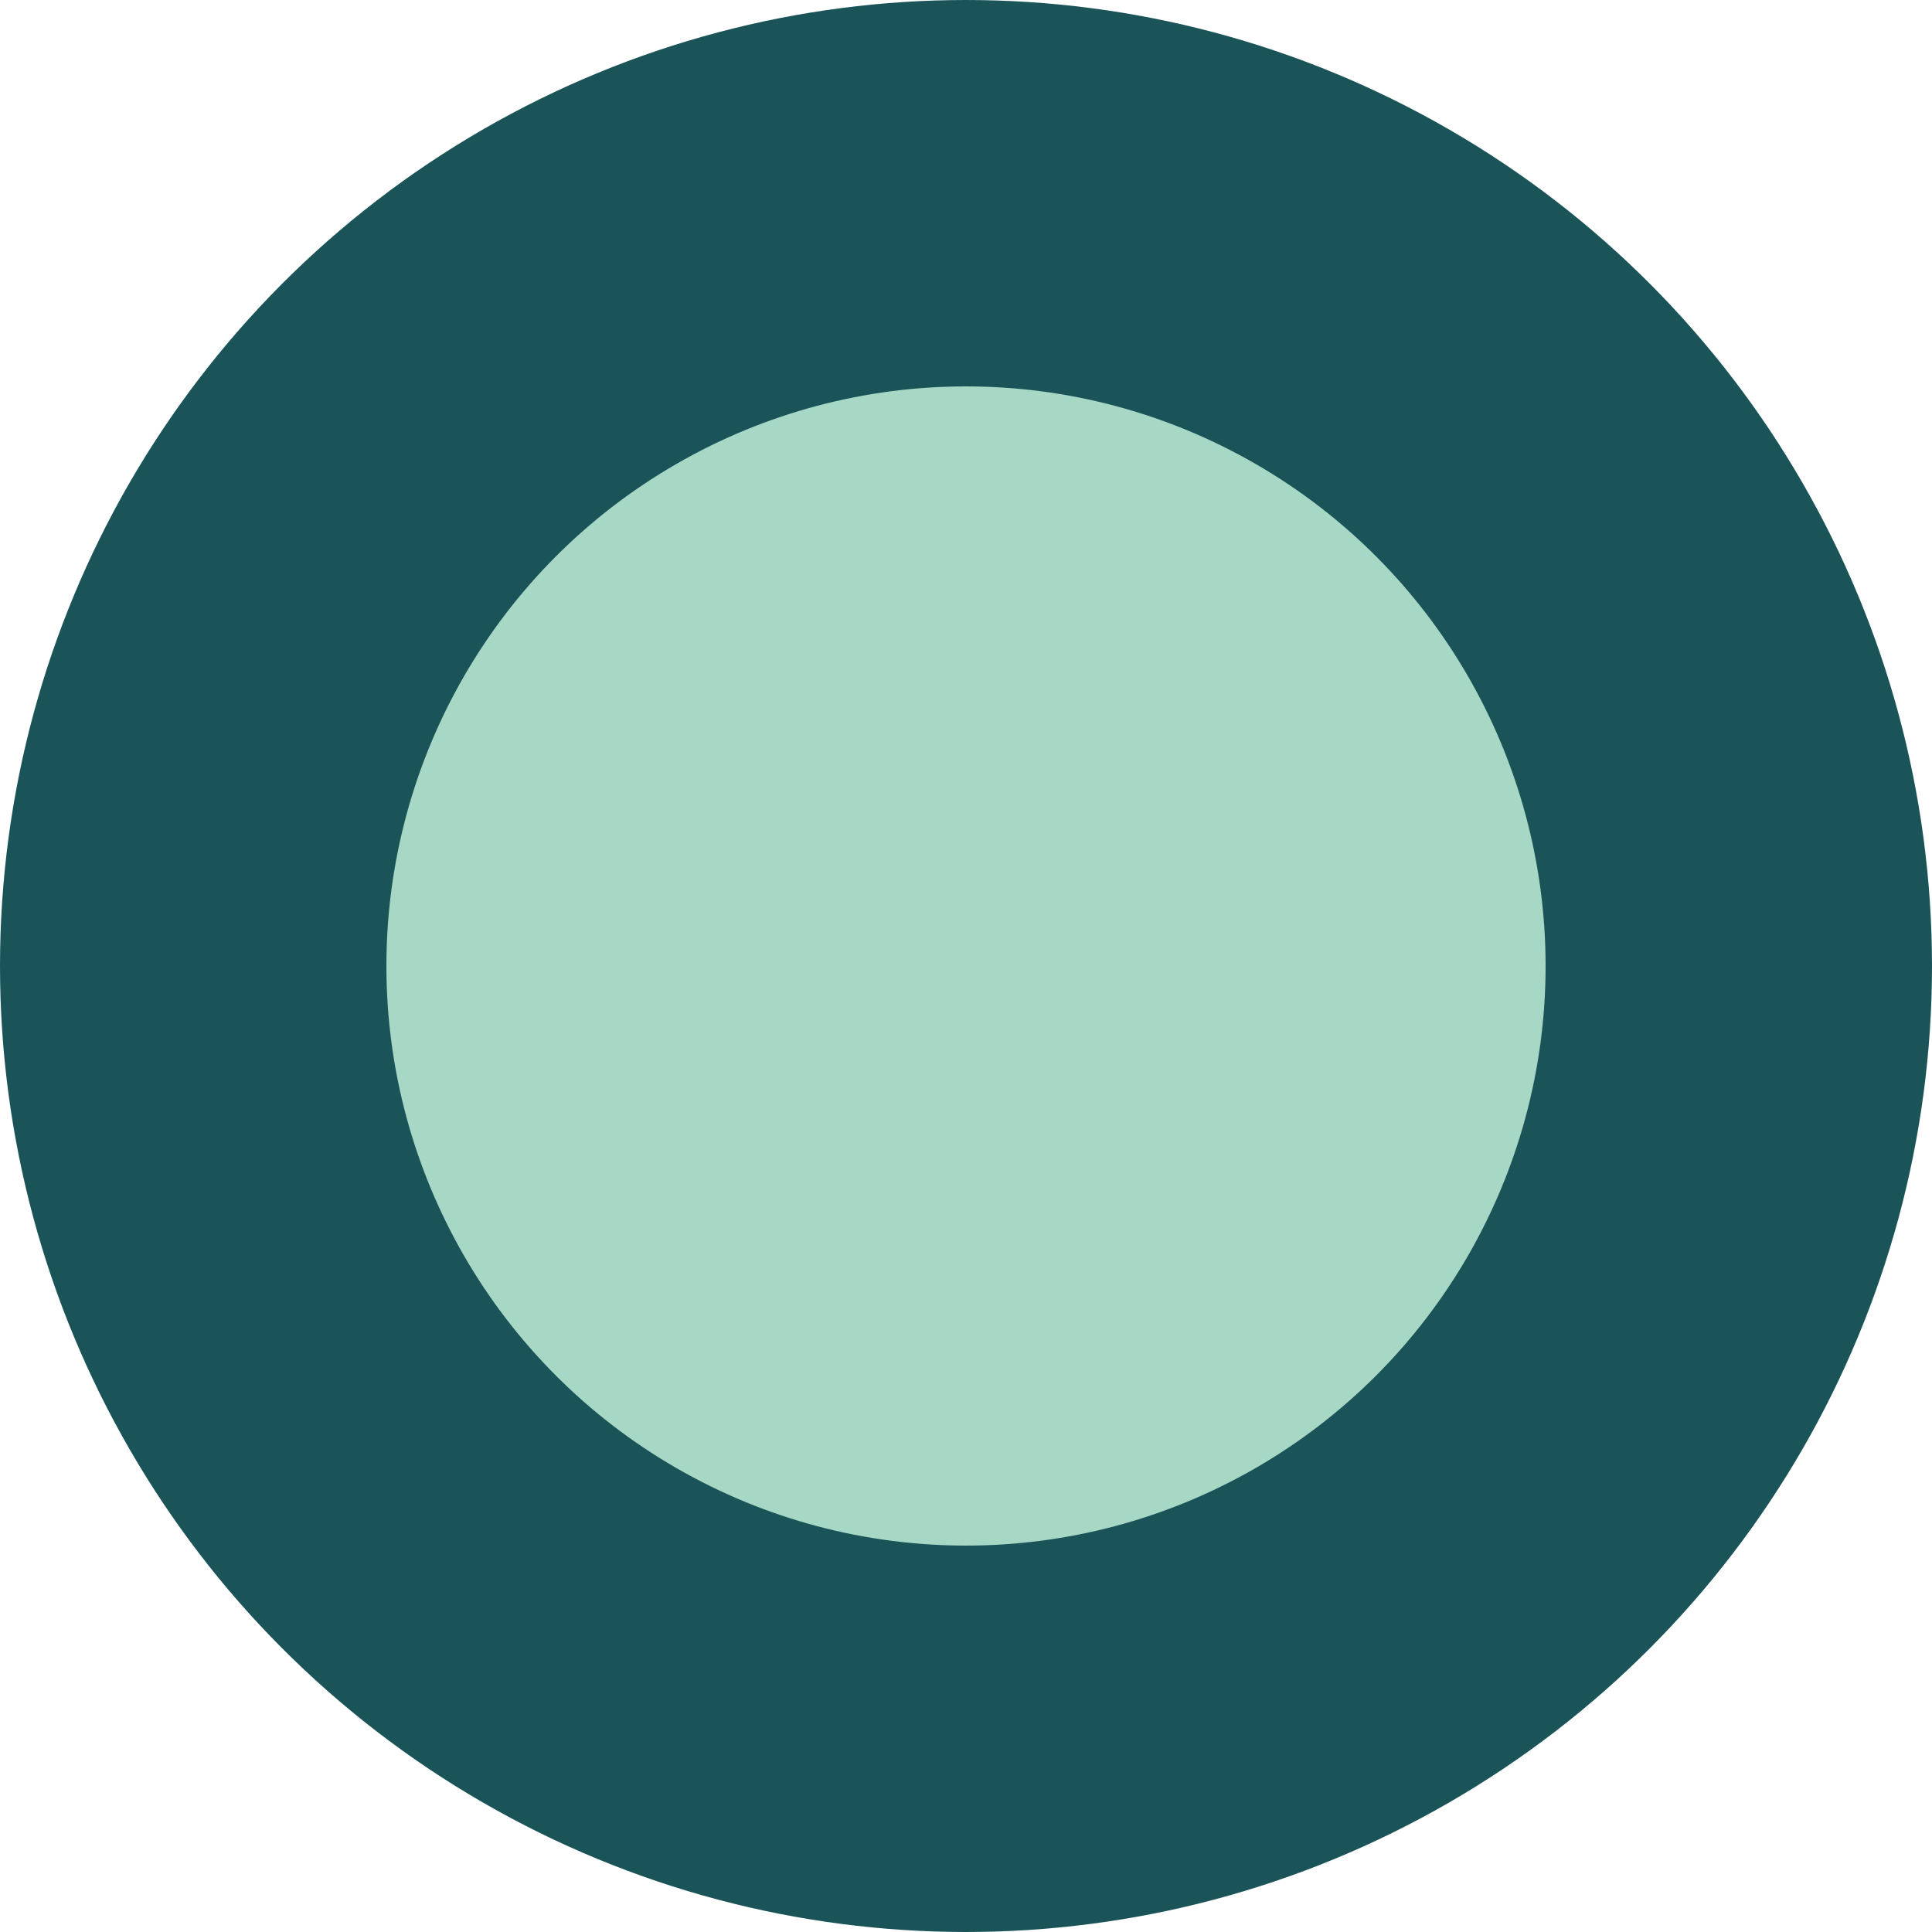 <?xml version="1.0" encoding="utf-8"?>
<svg xmlns="http://www.w3.org/2000/svg" fill="none" height="100%" overflow="visible" preserveAspectRatio="none" style="display: block;" viewBox="0 0 20 20" width="100%">
<circle cx="10" cy="10" fill="#A7D7C5" id="Ellipse 3" r="8" stroke="#1A5459" stroke-width="4"/>
</svg>